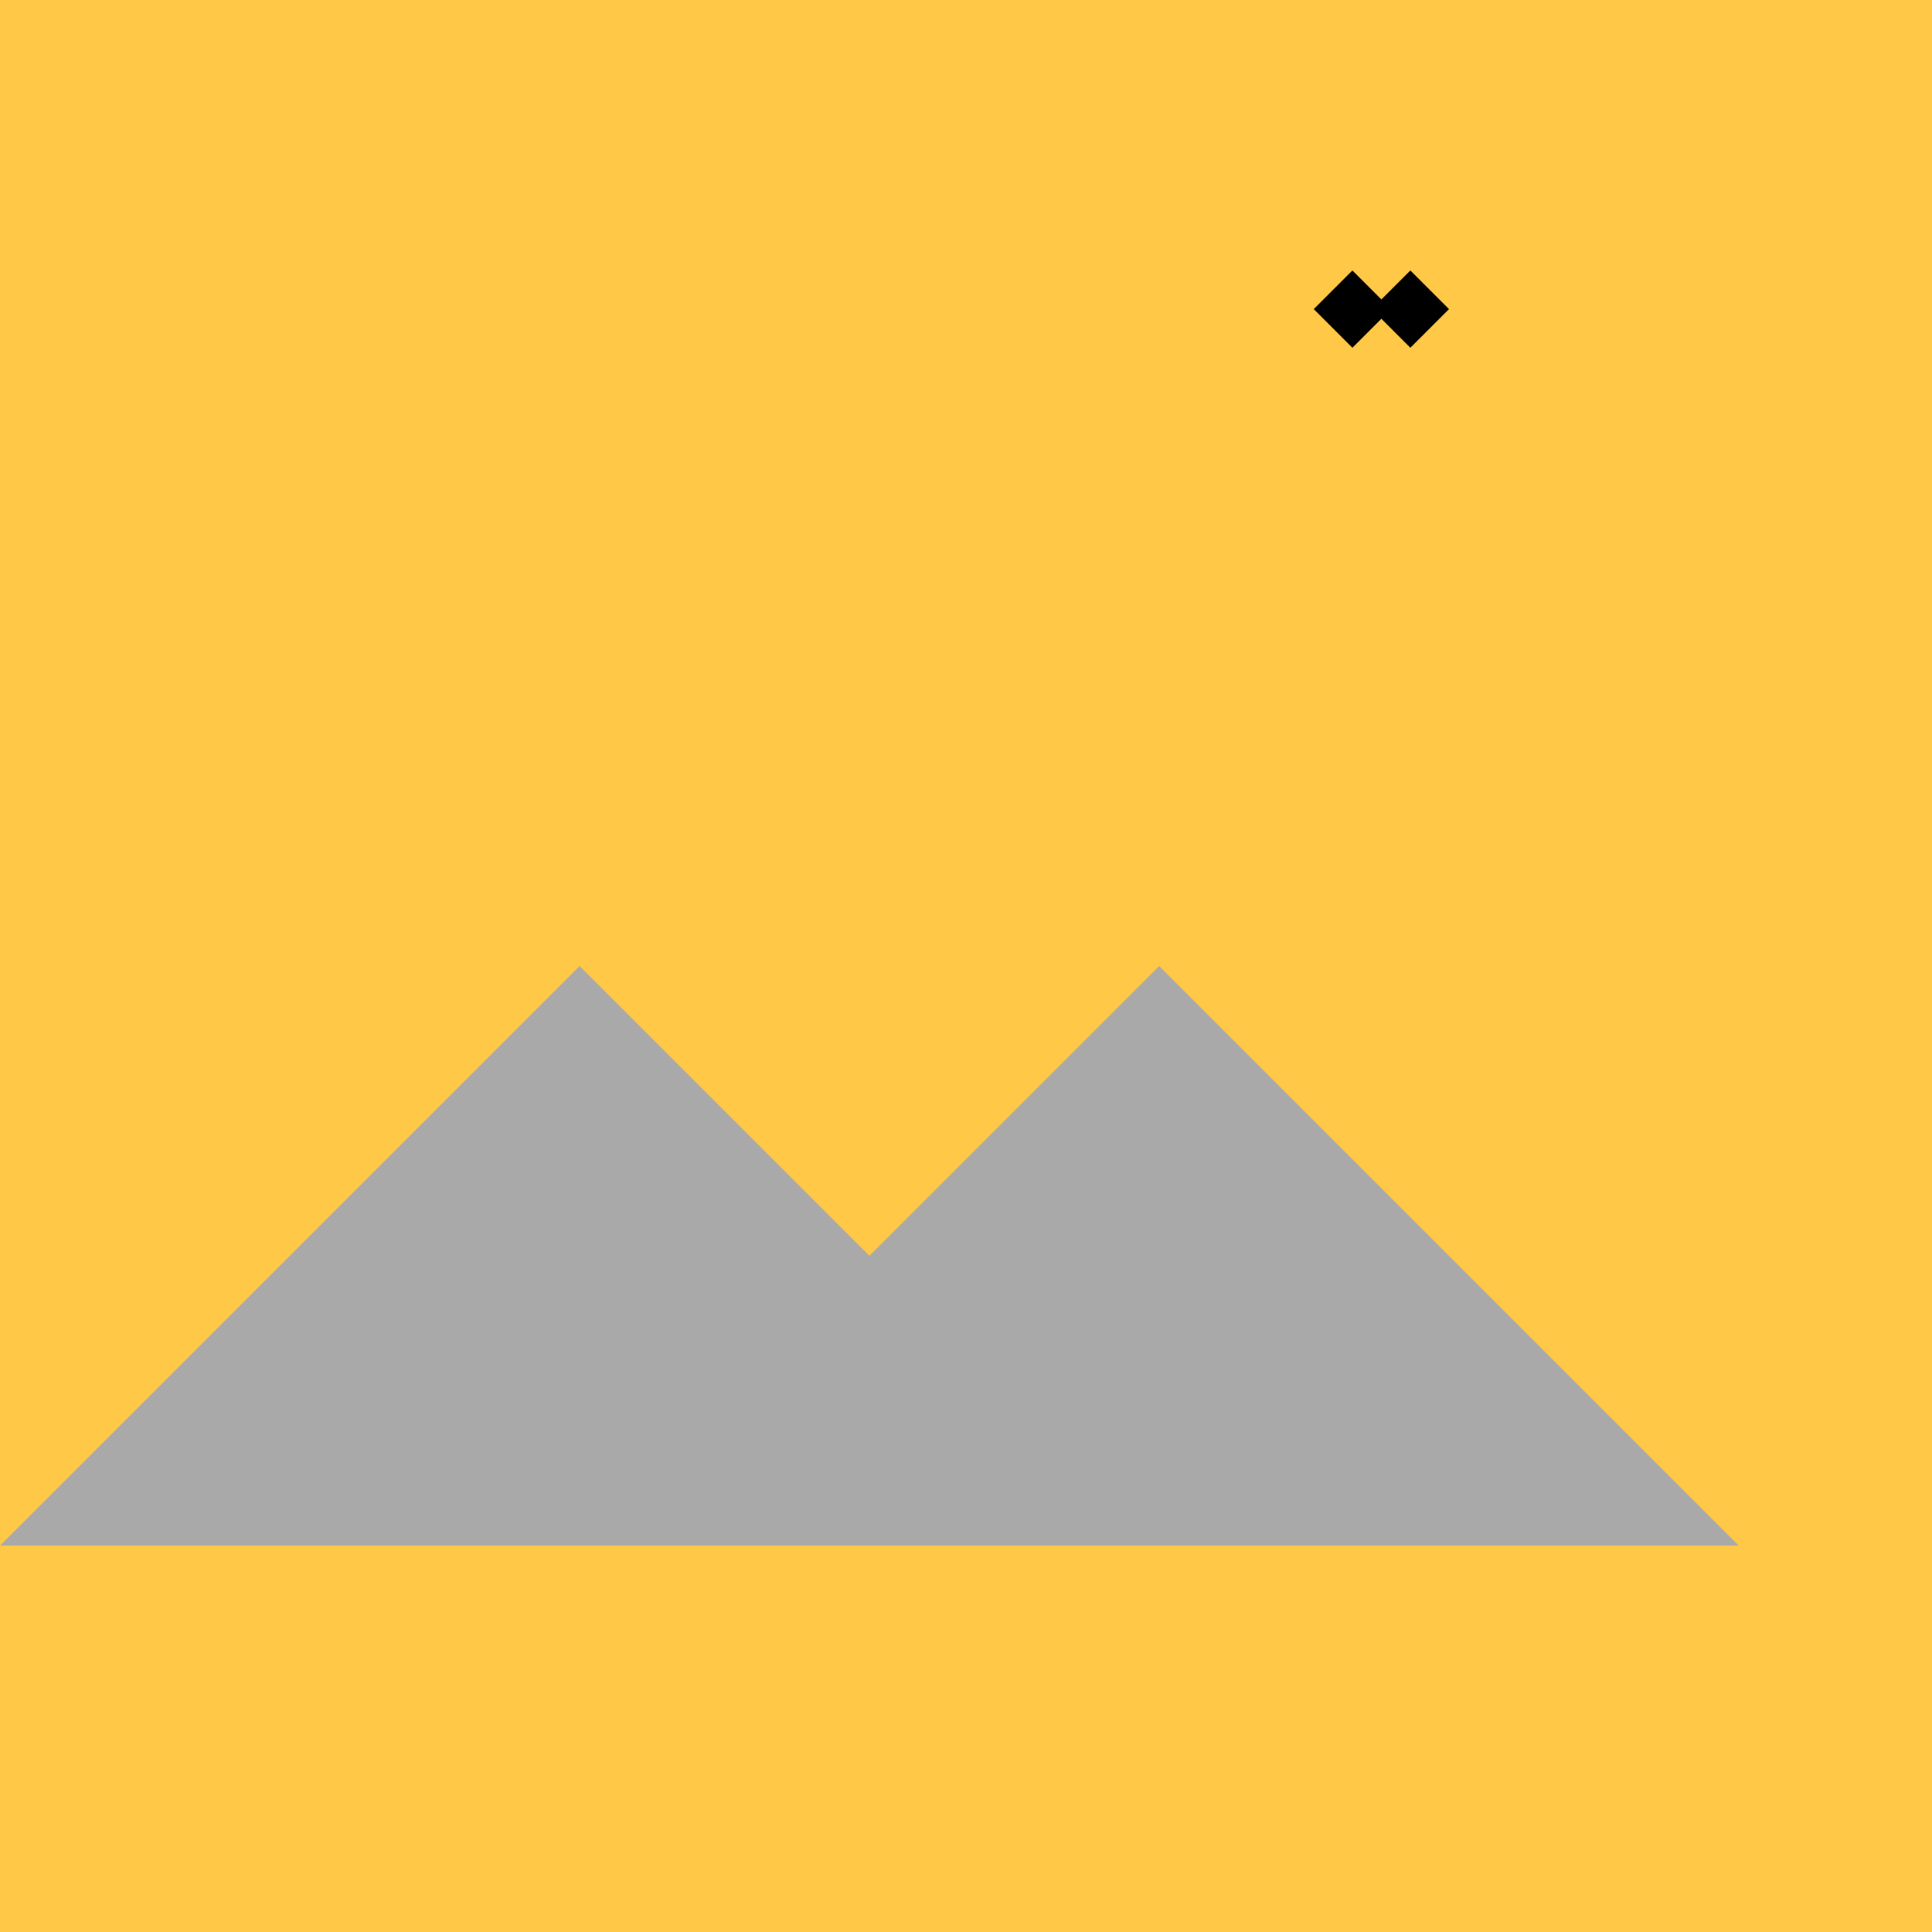 <!--

Generated by DrawGPT.
Free, open source, AI generated images in SVG, PNG, and HTML Canvas format.
https://drawgpt.ai

Created: 2023-09-26T04:27:07.209Z
Link: https://drawgpt.ai/prompt/23311/

-->
<svg xmlns="http://www.w3.org/2000/svg" xmlns:xlink="http://www.w3.org/1999/xlink" width="500" height="500"><defs/><g><rect fill="#FFC947" stroke="none" x="0" y="0" width="512" height="512"/><path fill="#A9A9A9" stroke="none" paint-order="stroke fill markers" d=" M 0 400 L 150 250 L 300 400 Z"/><path fill="#A9A9A9" stroke="none" paint-order="stroke fill markers" d=" M 150 400 L 300 250 L 450 400 Z"/><path fill="#FFC947" stroke="none" paint-order="stroke fill markers" d=" M 450 100 A 50 50 0 1 1 450 99.95 Z"/><path fill="#000" stroke="none" paint-order="stroke fill markers" d=" M 350 70 L 340 80 L 350 90 L 360 80 Z"/><path fill="#000" stroke="none" paint-order="stroke fill markers" d=" M 365 70 L 355 80 L 365 90 L 375 80 Z"/></g></svg>